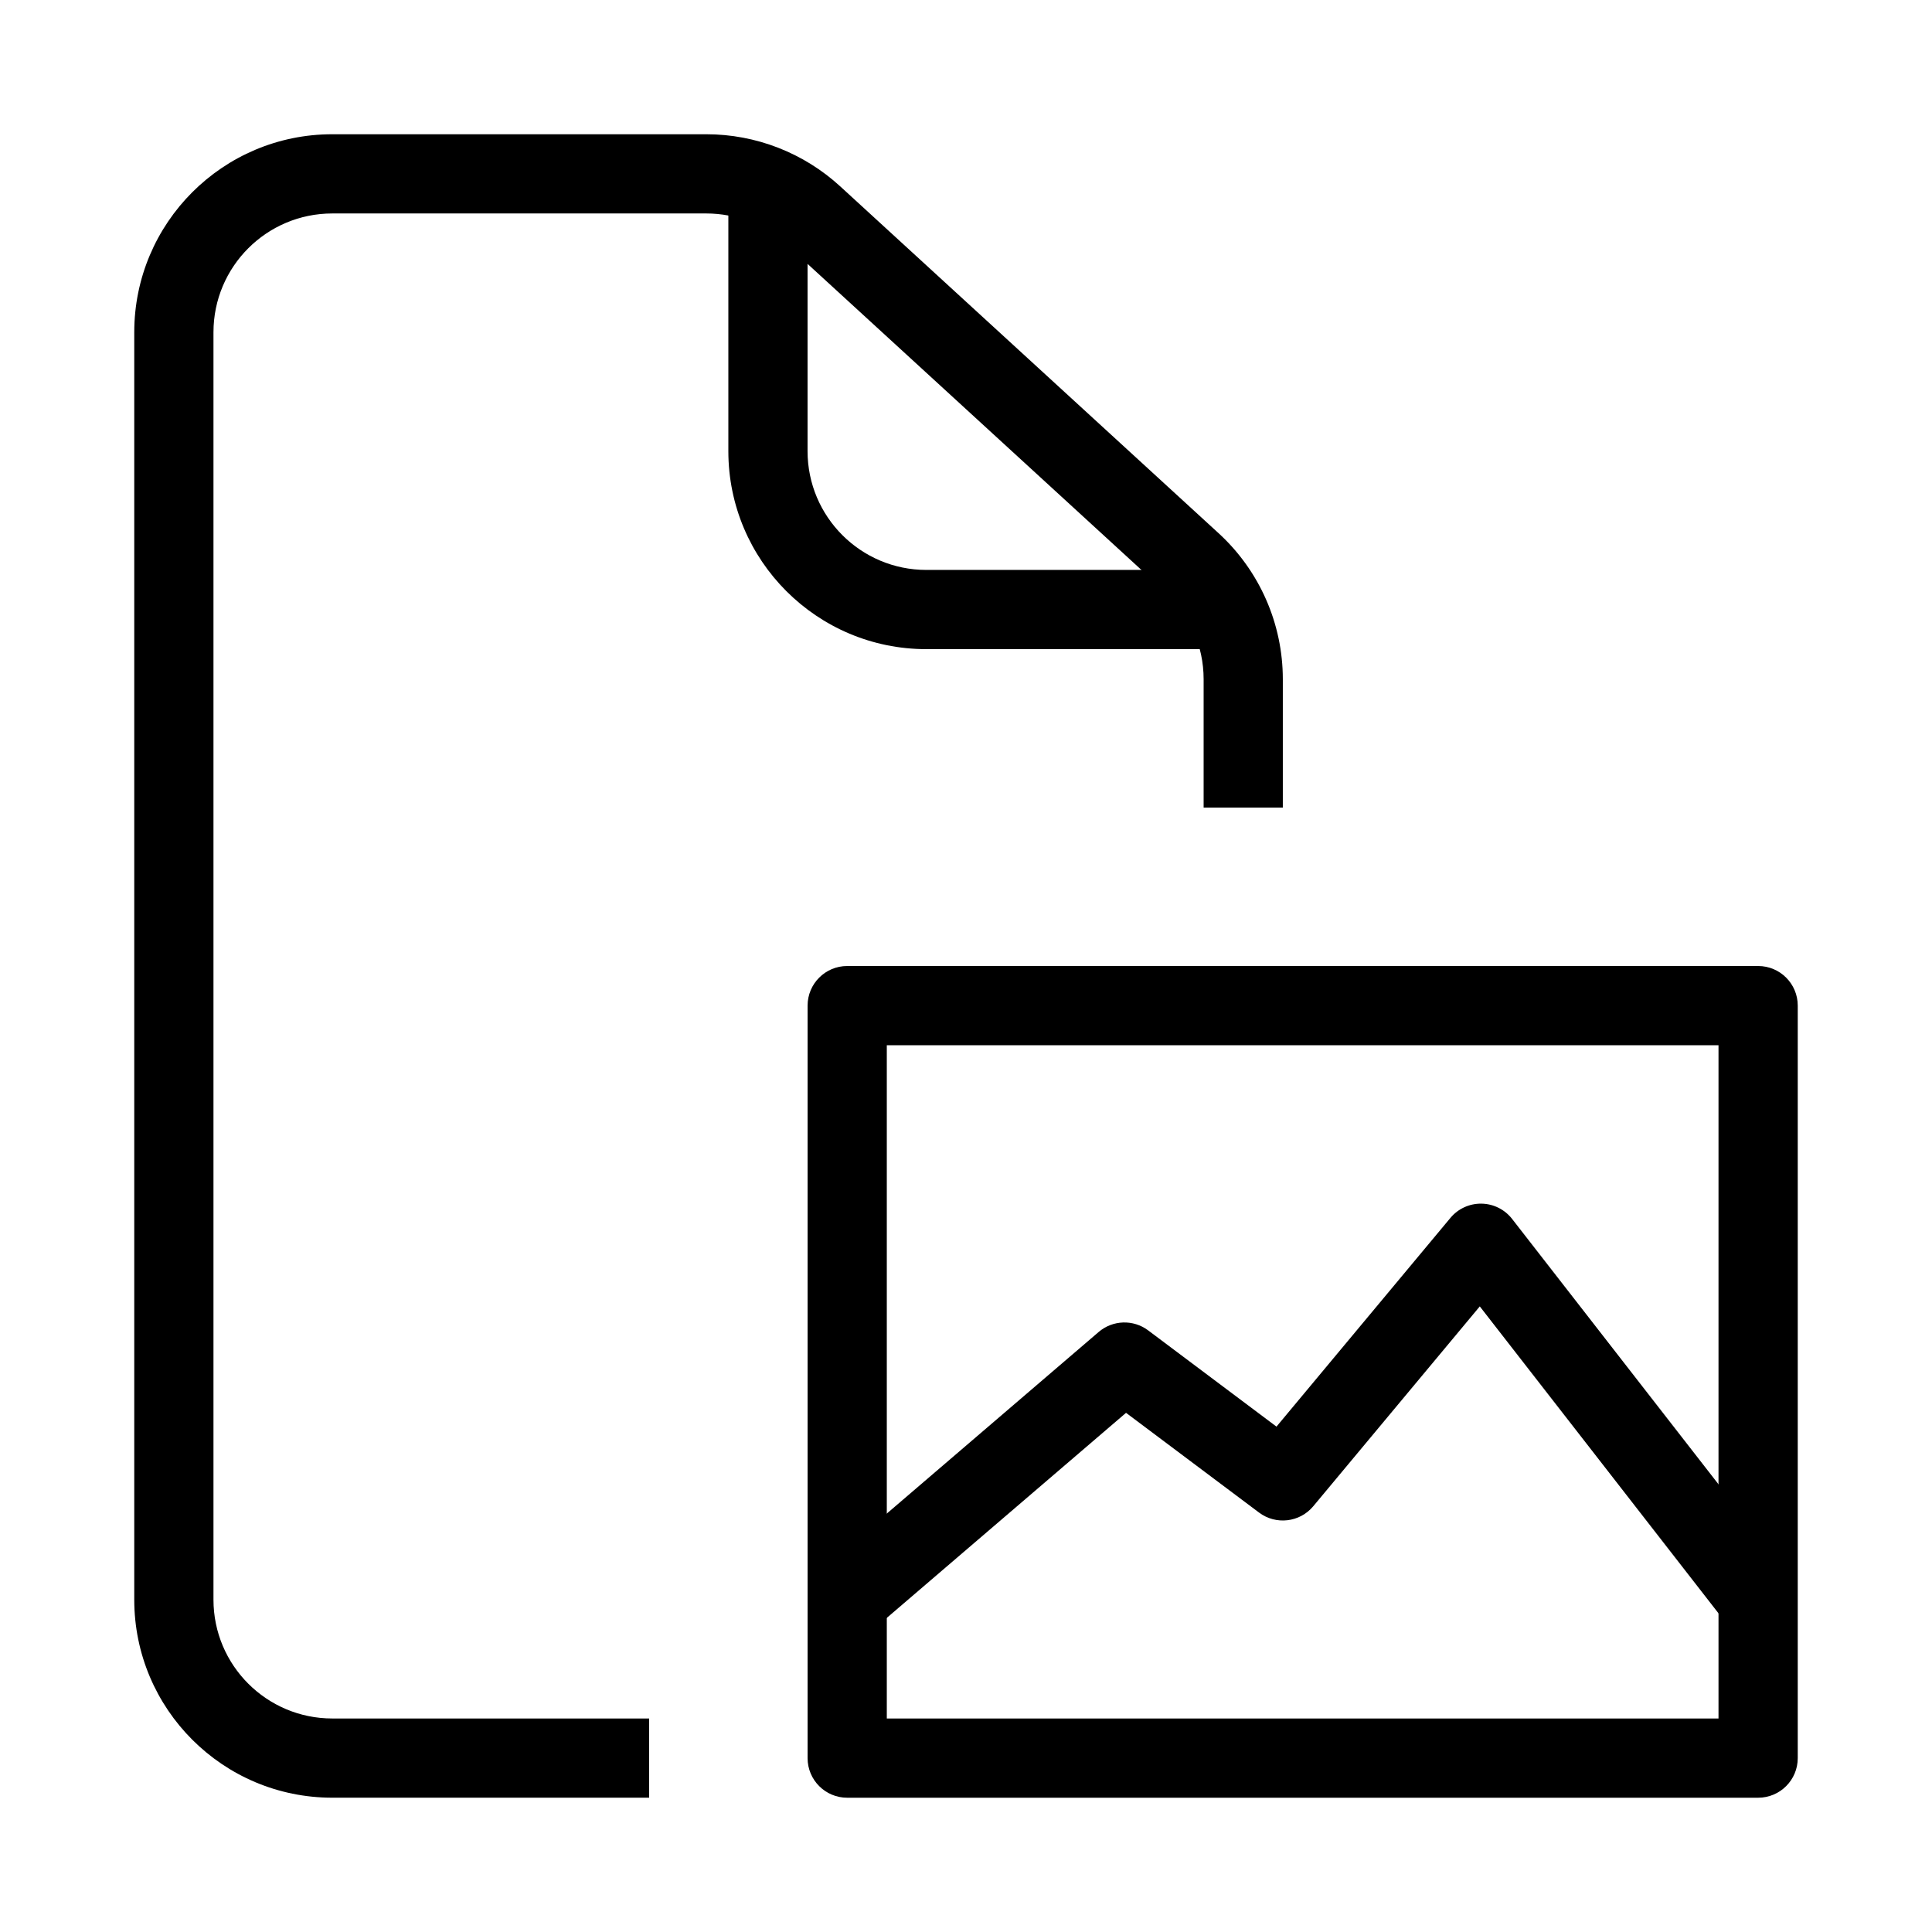 <?xml version="1.0" encoding="UTF-8"?>
<!-- Uploaded to: ICON Repo, www.svgrepo.com, Generator: ICON Repo Mixer Tools -->
<svg fill="#000000" width="800px" height="800px" version="1.1" viewBox="144 144 512 512" xmlns="http://www.w3.org/2000/svg">
 <g fill-rule="evenodd">
  <path d="m232.06 200.57c-17.391 0-31.488 14.098-31.488 31.488v335.87c0 17.391 14.098 31.488 31.488 31.488h83.969v20.992h-83.969c-28.984 0-52.48-23.496-52.48-52.48v-335.87c0-28.984 23.496-52.48 52.48-52.48h99.125c13.129 0 25.781 4.922 35.461 13.793l100.3 91.941c10.844 9.941 17.016 23.977 17.016 38.688v34.012h-20.988v-34.012c0-8.828-3.707-17.25-10.211-23.211l-100.3-91.941c-5.809-5.324-13.398-8.277-21.277-8.277z"/>
  <path d="m337.02 263.55v-73.473h20.992v73.473c0 17.391 14.098 31.488 31.488 31.488h73.473v20.992h-73.473c-28.984 0-52.48-23.496-52.48-52.48z"/>
  <path d="m358.02 410.5c0-5.797 4.699-10.496 10.496-10.496h241.41c5.797 0 10.496 4.699 10.496 10.496v199.42c0 5.797-4.699 10.496-10.496 10.496h-241.41c-5.797 0-10.496-4.699-10.496-10.496zm20.992 10.496v178.43h220.41v-178.43z"/>
  <path d="m536.62 462.98c3.176 0.051 6.156 1.543 8.105 4.051l73.473 94.465-16.57 12.887-65.469-84.176-44.133 52.965c-3.578 4.293-9.895 5.027-14.363 1.676l-35.25-26.434-67.078 57.492-13.66-15.938 73.473-62.973c3.734-3.203 9.191-3.383 13.129-0.43l34.004 25.504 46.098-55.316c2.031-2.441 5.062-3.828 8.242-3.773z"/>
 </g>
</svg>